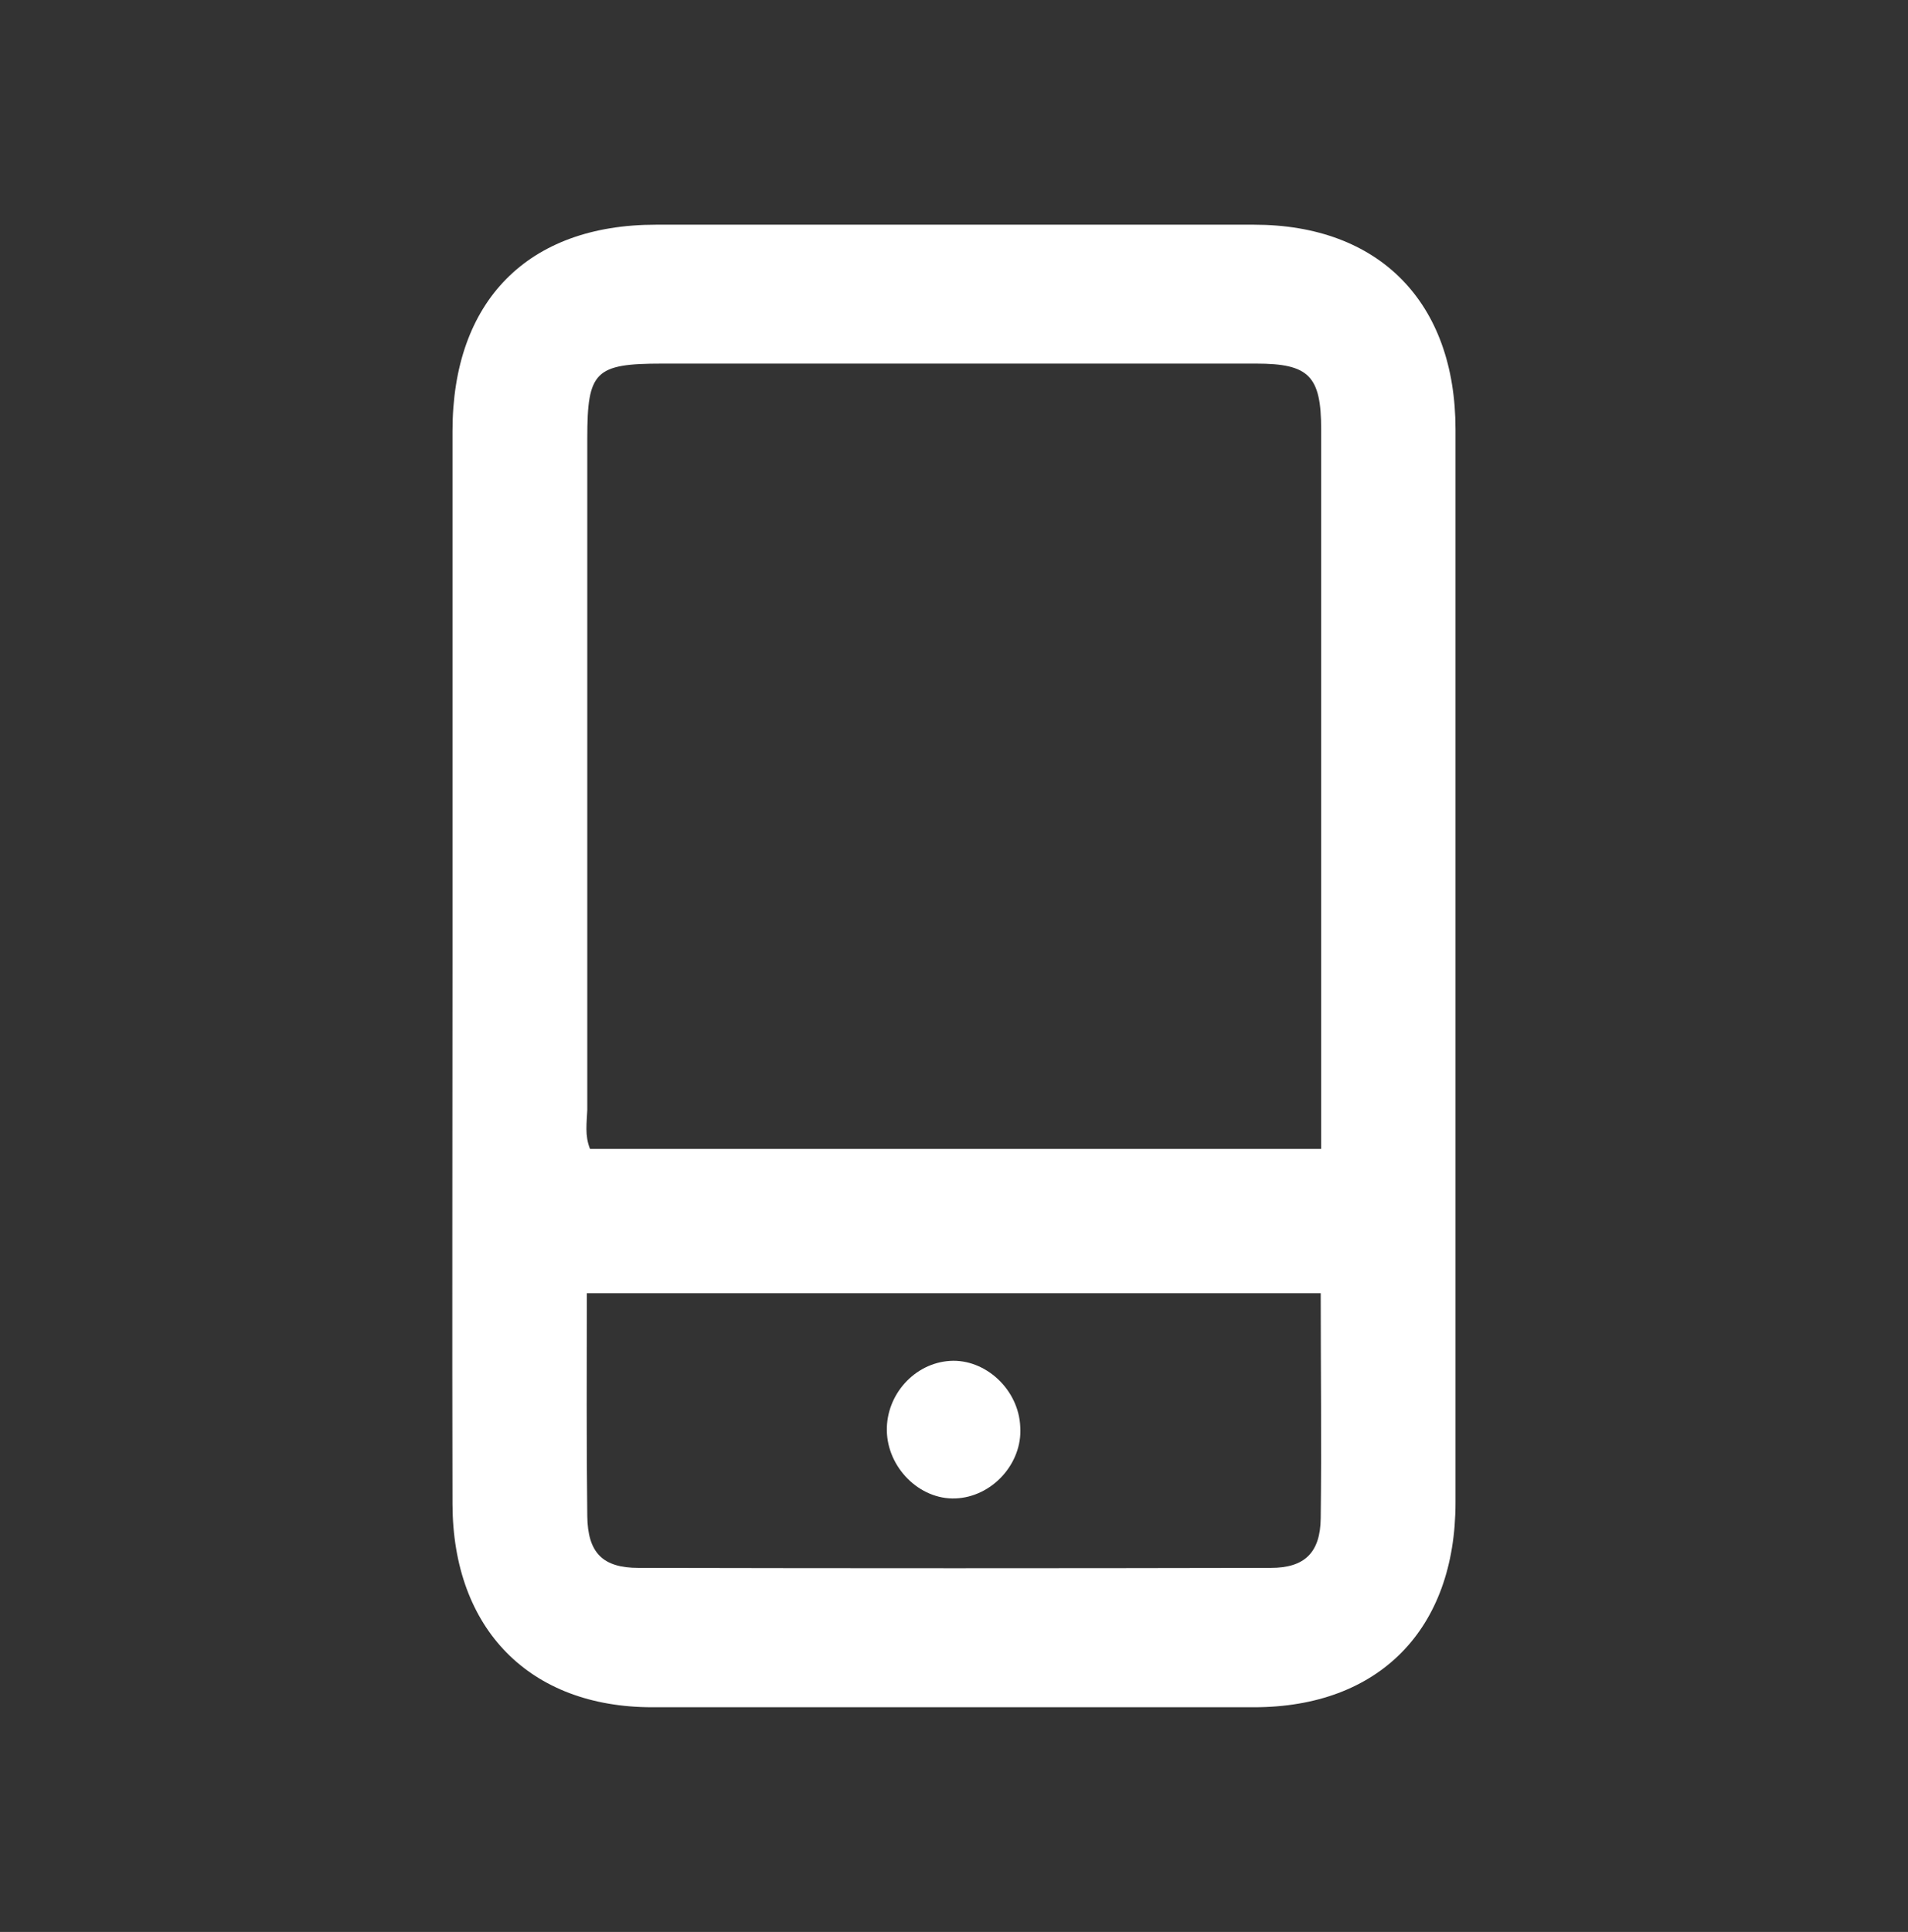 <svg xmlns="http://www.w3.org/2000/svg" xmlns:xlink="http://www.w3.org/1999/xlink" id="Layer_1" x="0px" y="0px" viewBox="0 0 420.4 425.6" style="enable-background:new 0 0 420.4 425.6;" xml:space="preserve"><rect x="0" y="0" width="420.4" height="425.6" fill="#333333" stroke="none"/><style type="text/css">	.st0{fill:#FFFFFF;}</style><g>	<path class="st0" d="M99.7,212.4c0-39.1,0-78.2,0-117.4c0-28.7,16.6-45.5,44.8-45.5c43.9,0,87.8,0,131.8,0  c27.6,0,44.4,17.1,44.4,45.1c0,78.8,0,157.6,0,236.4c0,28-16.9,45.1-44.4,45.1c-44.2,0-88.4,0-132.6,0c-27,0-43.9-17.2-44-44.7  C99.6,291.8,99.7,252.1,99.7,212.4z M130,253.1c53.5,0,107,0,161.1,0c0-2.4,0-4.4,0-6.3c0-50.7,0-101.5,0-152.2  c0-11.8-2.7-14.5-14.3-14.5c-43.6,0-87.3,0-130.9,0c-14.8,0-16.5,1.7-16.5,16.4c0,49.3,0,98.6,0,148  C129.3,247.3,128.8,250.1,130,253.1z M291,284.9c-54.5,0-108,0-161.7,0c0,16.8-0.1,33,0.1,49.1c0.1,8.1,3.4,11.4,11.3,11.4  c46.4,0.1,92.9,0.1,139.3,0c7.4,0,10.9-3.3,11-10.9C291.2,318.2,291,301.8,291,284.9z"></path>	<path class="st0" d="M210.5,330.1c-7.9,0.3-15-6.8-15.1-15c-0.1-7.9,6.1-14.8,13.9-15.3c7.8-0.5,15.2,6.3,15.5,14.6  C225.3,322.4,218.6,329.8,210.5,330.1z"></path></g></svg>